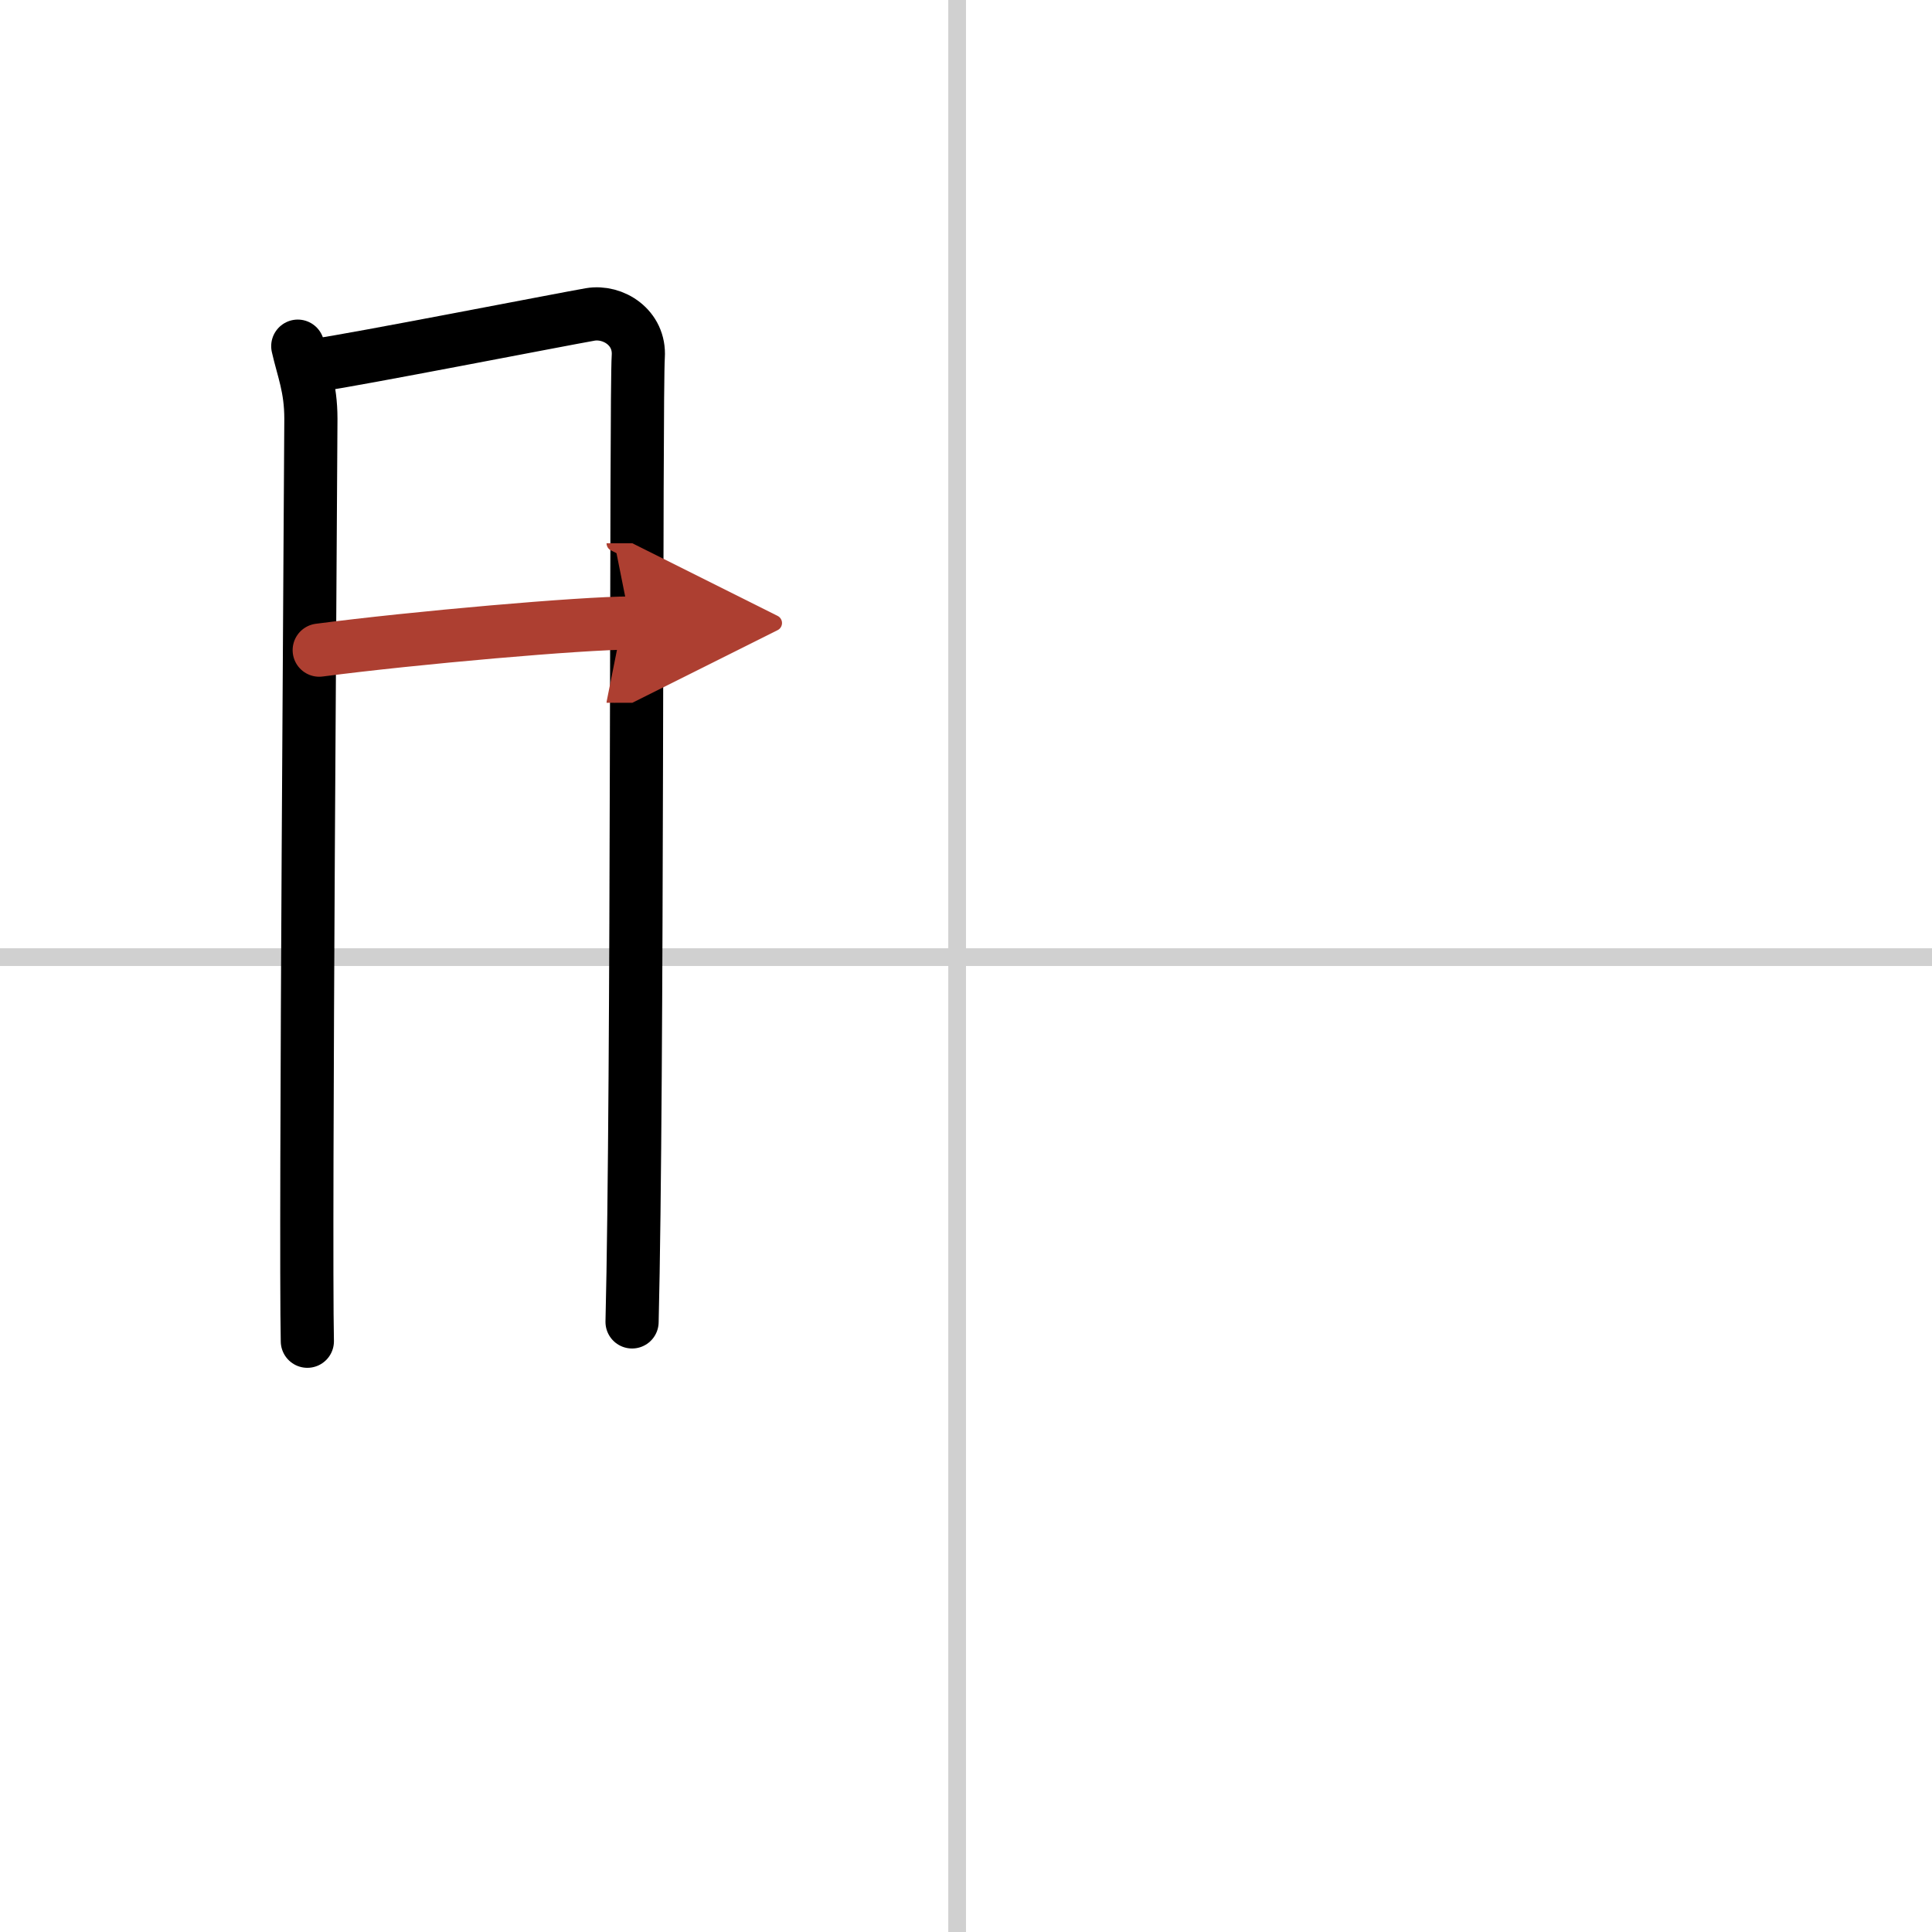 <svg width="400" height="400" viewBox="0 0 109 109" xmlns="http://www.w3.org/2000/svg"><defs><marker id="a" markerWidth="4" orient="auto" refX="1" refY="5" viewBox="0 0 10 10"><polyline points="0 0 10 5 0 10 1 5" fill="#ad3f31" stroke="#ad3f31"/></marker></defs><g fill="none" stroke="#000" stroke-linecap="round" stroke-linejoin="round" stroke-width="3"><rect width="100%" height="100%" fill="#fff" stroke="#fff"/><line x1="54" x2="54" y2="109" stroke="#d0d0d0" stroke-width="1"/><line x2="109" y1="54" y2="54" stroke="#d0d0d0" stroke-width="1"/><path d="m16.8 19.53c0.3 1.33 0.74 2.32 0.74 4.1 0 1.77-0.33 46.18-0.2 52.04"/><path d="m18.04 20.57c1.71-0.22 13.7-2.56 15.26-2.83 1.29-0.22 2.82 0.74 2.71 2.38-0.14 2.09-0.02 41.12-0.35 54.46"/><path d="m18.01 36.68c5.35-0.7 14.83-1.53 17.56-1.53" marker-end="url(#a)" stroke="#ad3f31"/></g></svg>
